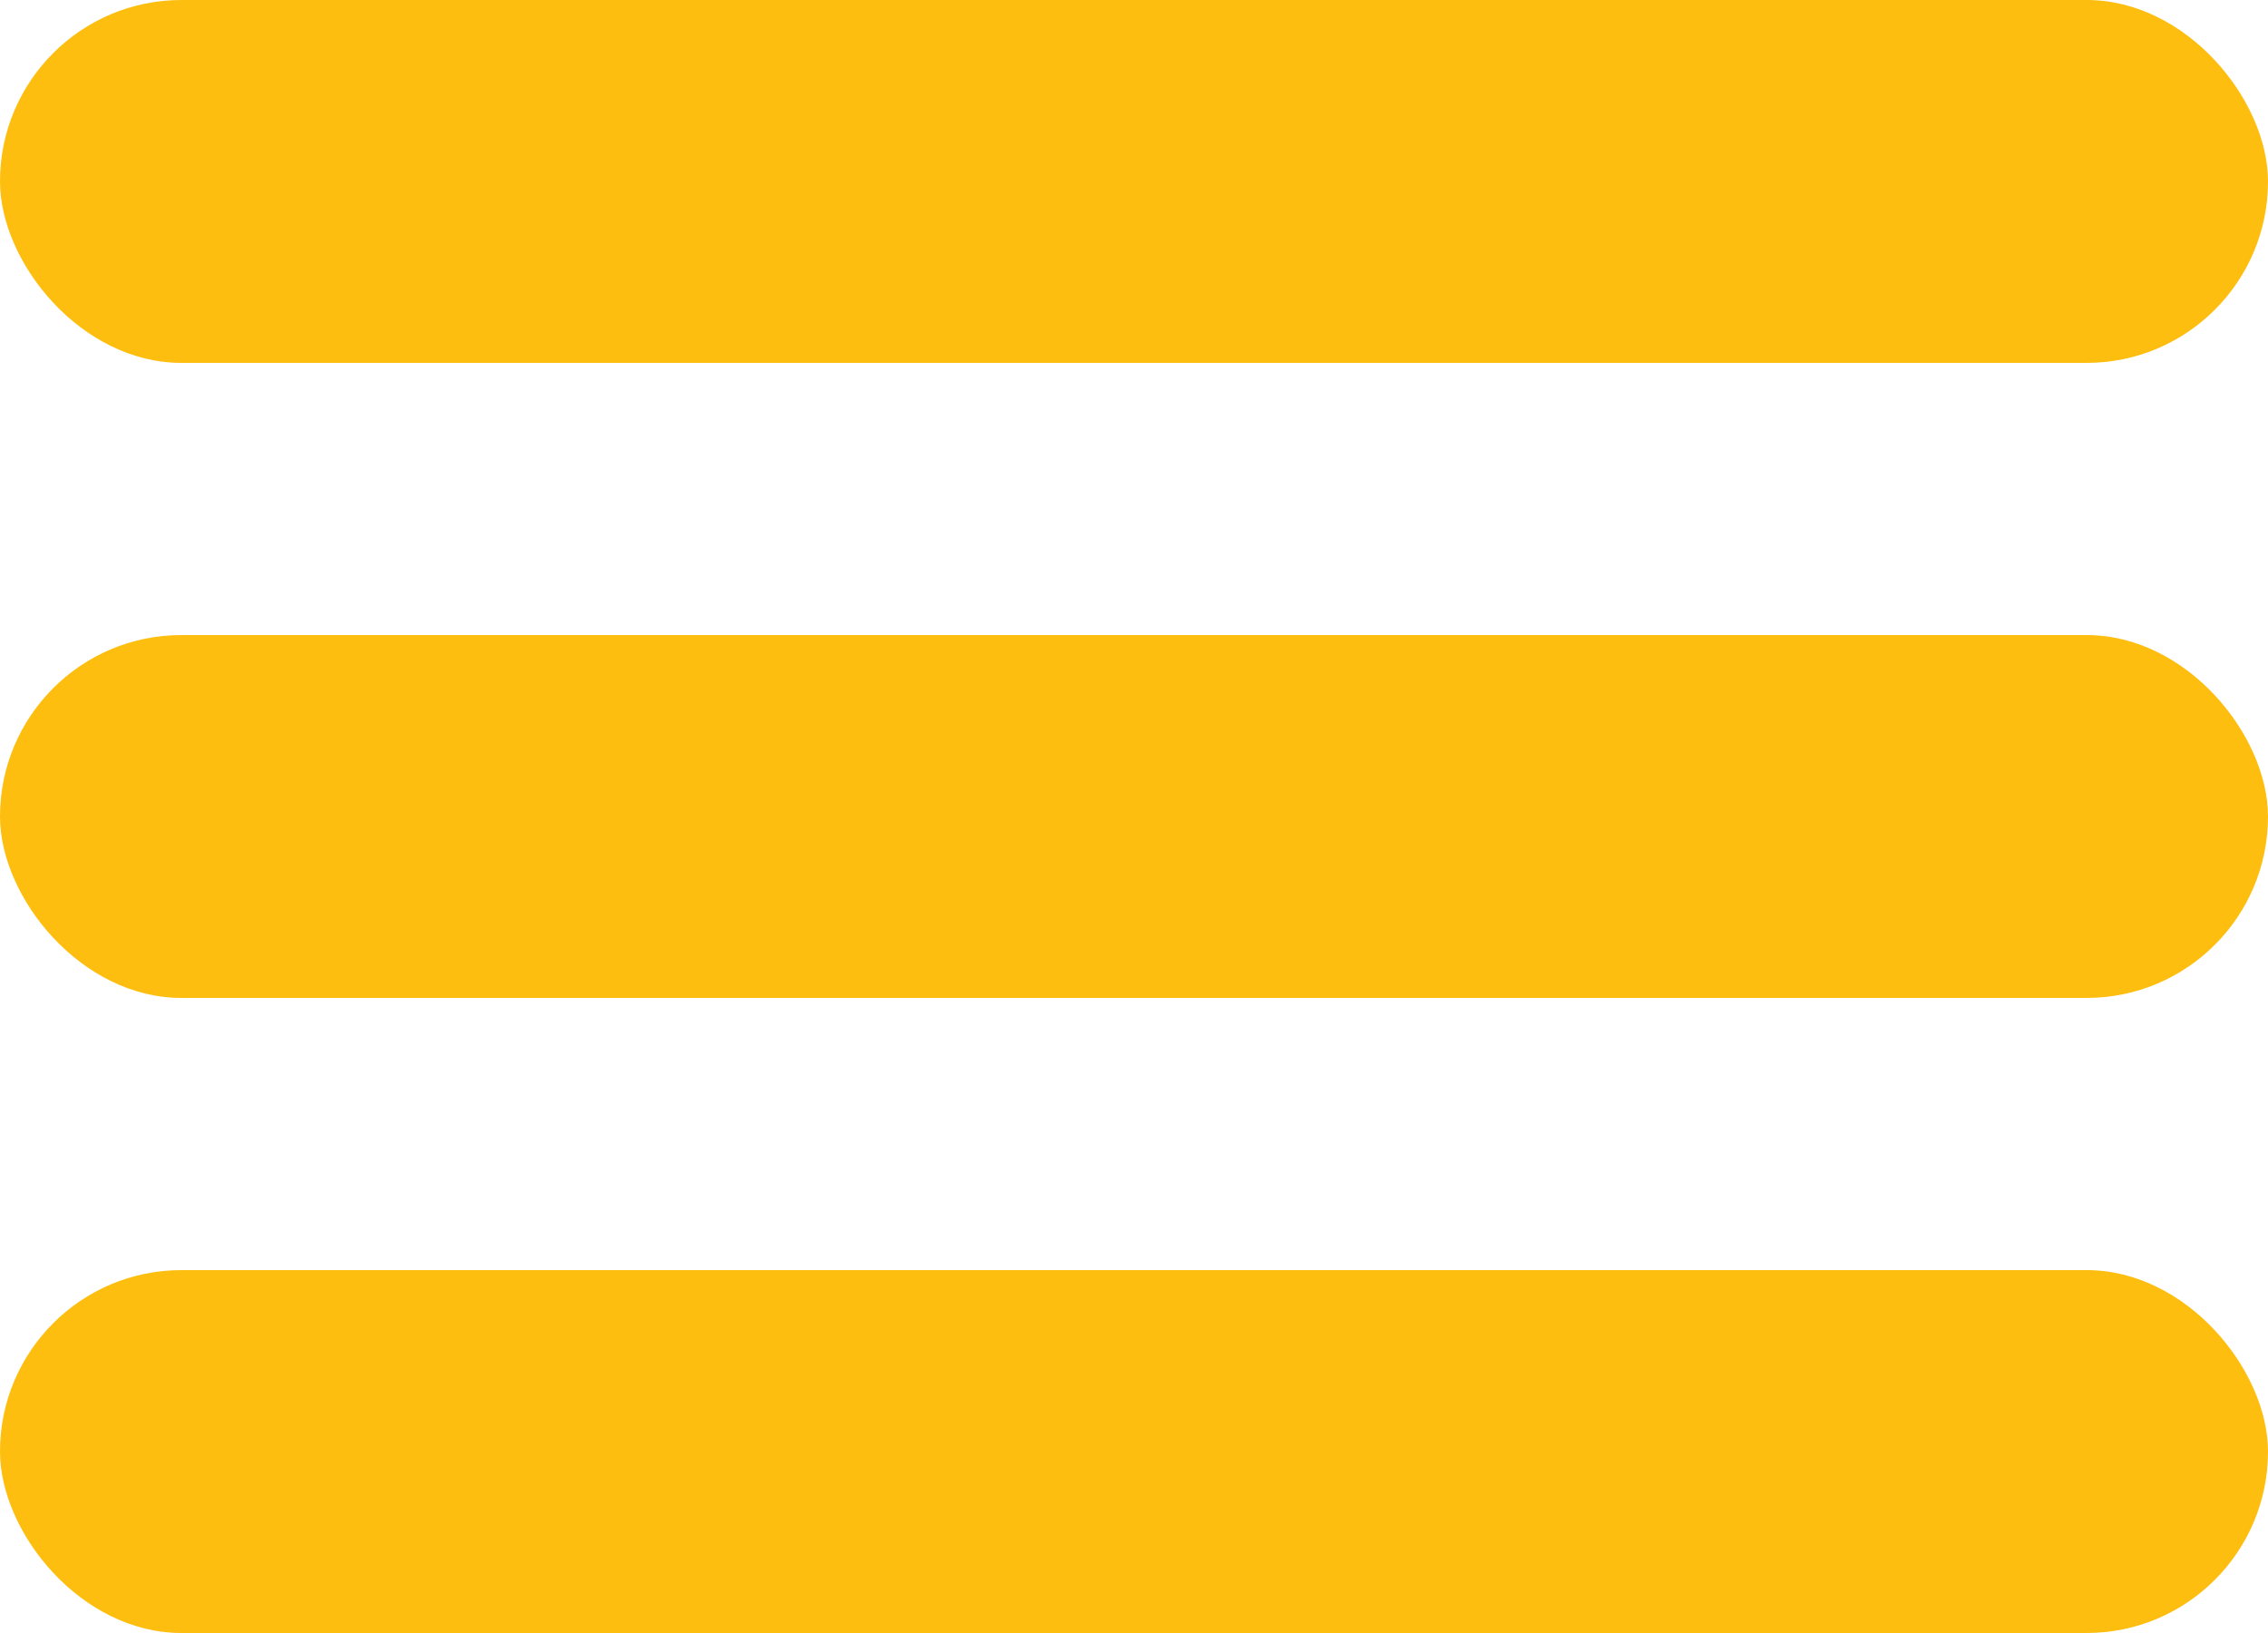 <svg width="25" height="18" viewBox="0 0 25 18" fill="none" xmlns="http://www.w3.org/2000/svg">
    <rect width="25" height="4" rx="2" fill="#FEBE10" />
    <rect y="7" width="25" height="4" rx="2" fill="#FEBE10" />
    <rect y="14" width="25" height="4" rx="2" fill="#FEBE10" />
</svg>